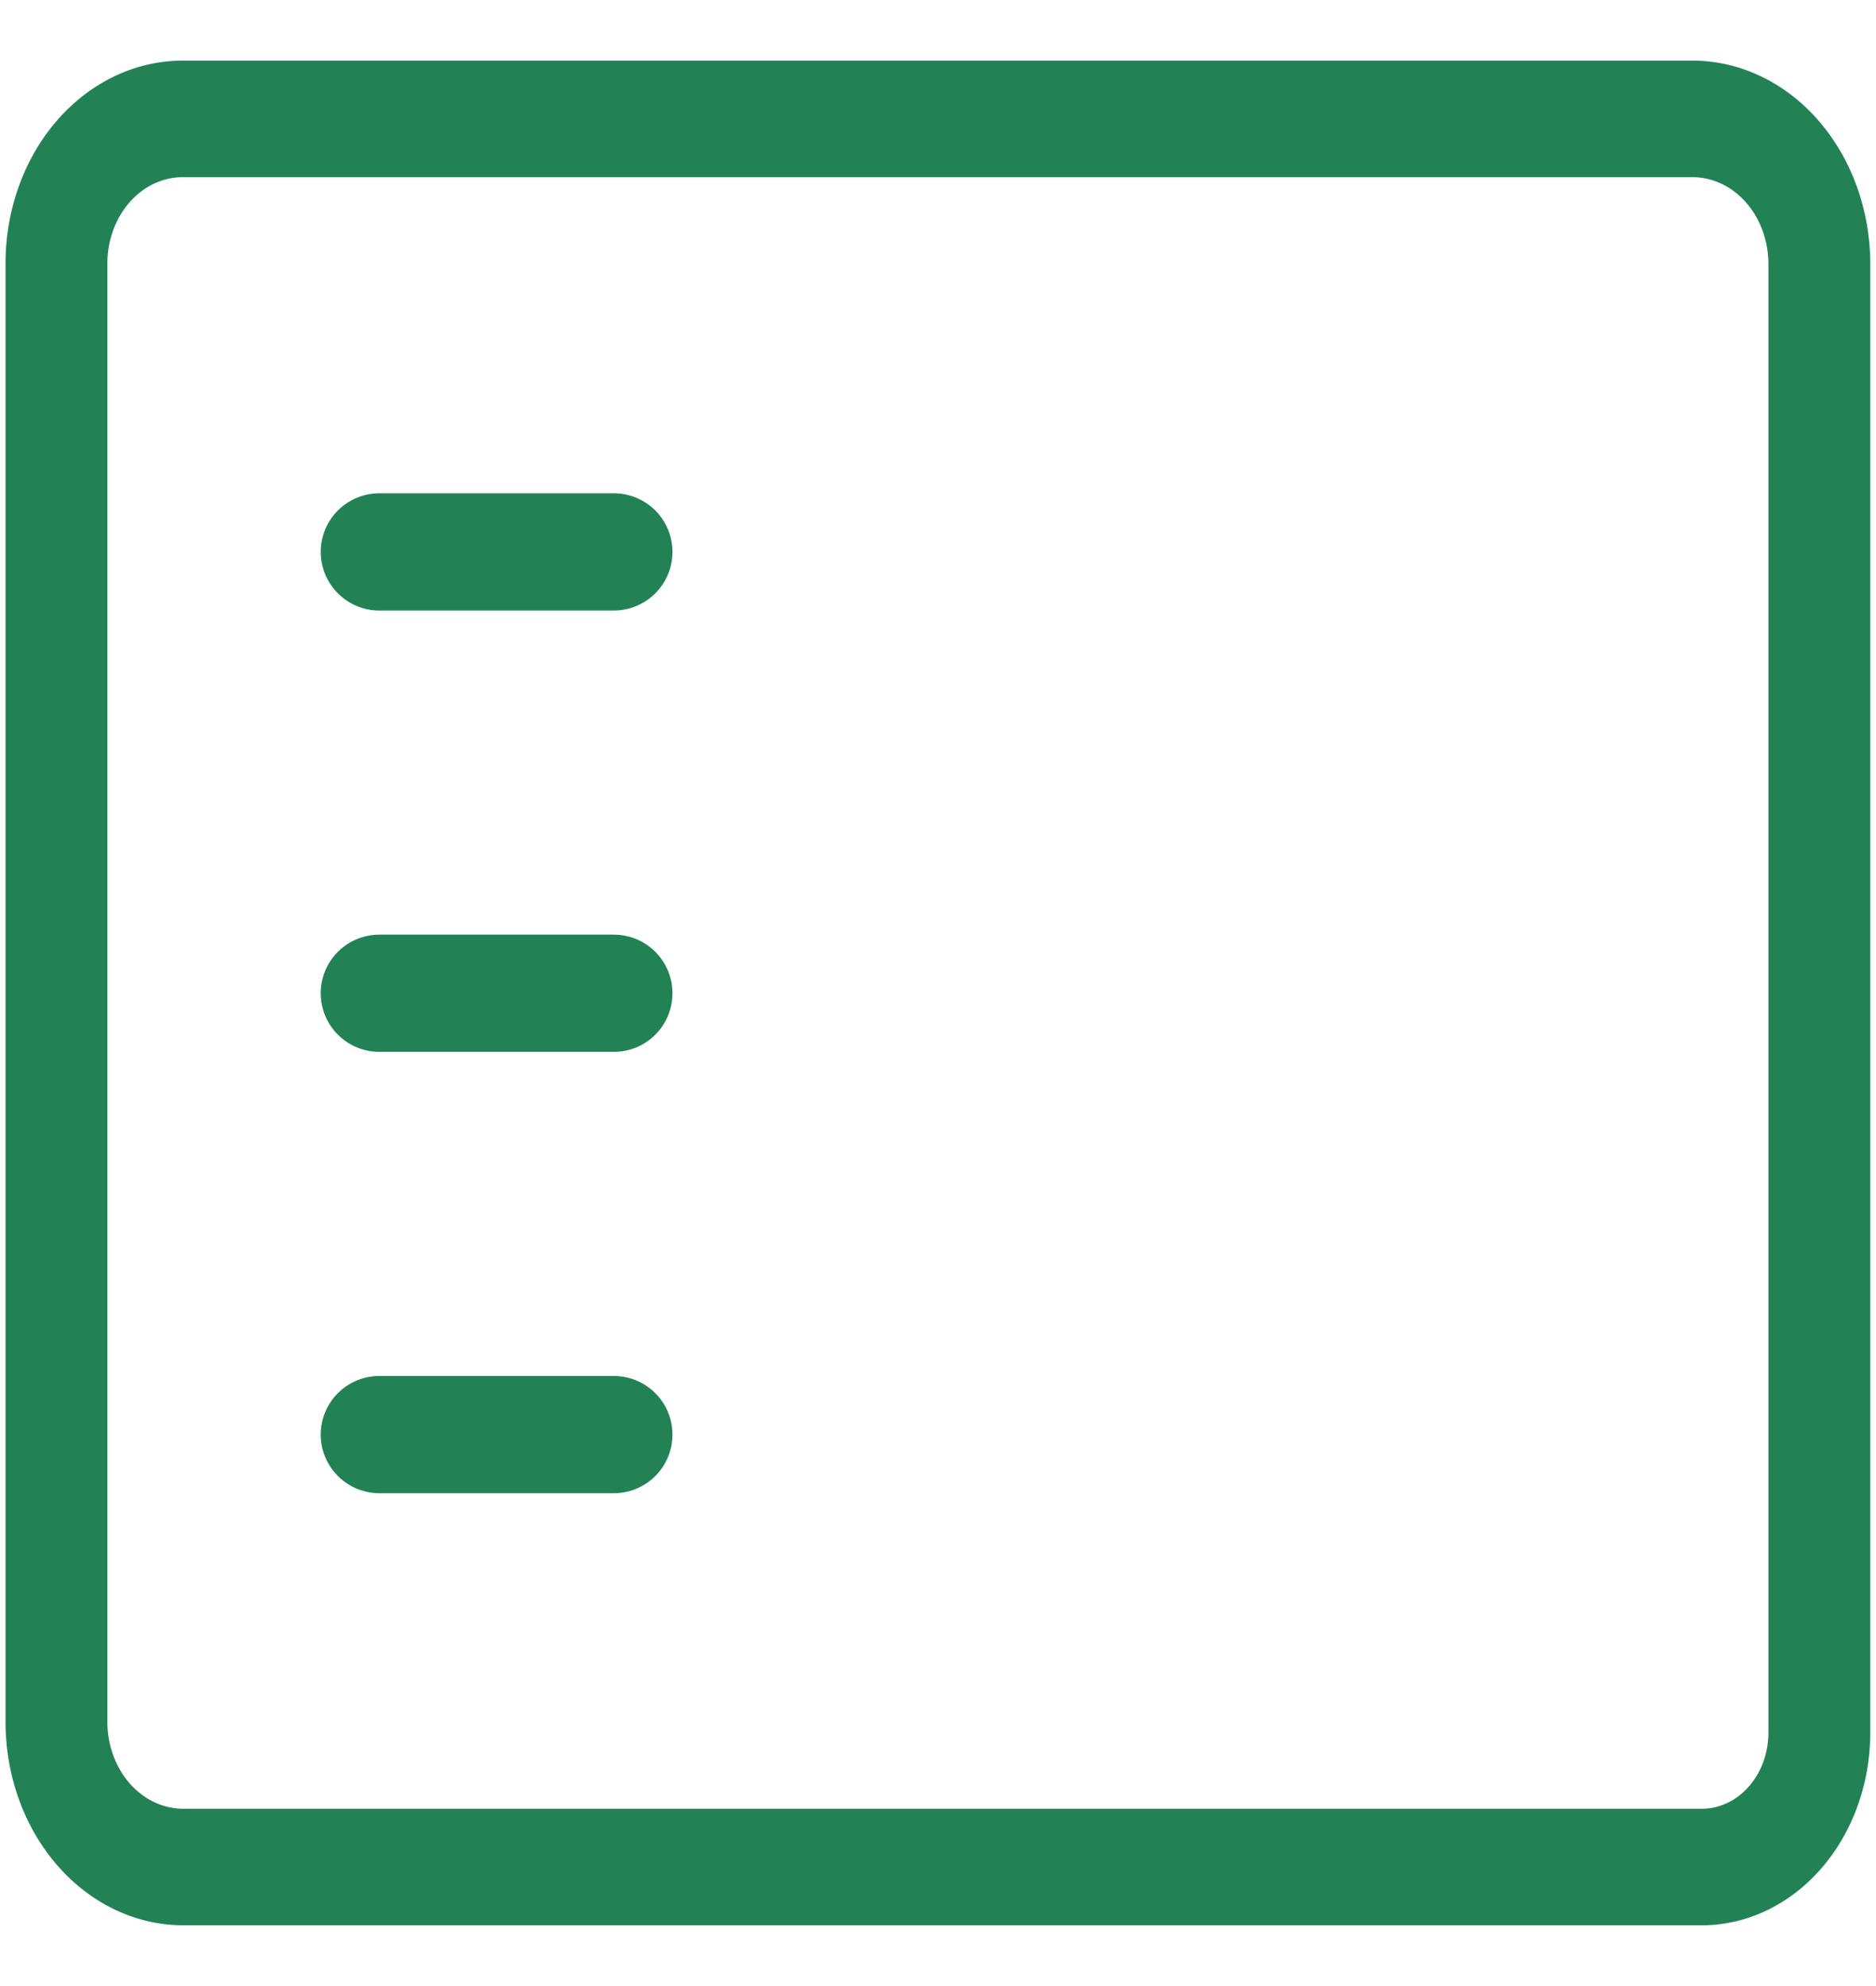 <?xml version="1.0" encoding="UTF-8" standalone="no"?>
<svg
   xmlns:dc="http://purl.org/dc/elements/1.1/"
   xmlns:cc="http://creativecommons.org/ns#"
   xmlns:rdf="http://www.w3.org/1999/02/22-rdf-syntax-ns#"
   xmlns:svg="http://www.w3.org/2000/svg"
   xmlns="http://www.w3.org/2000/svg"
   version="1.1"
   viewBox="0 0 34 36"
   width="34"
   height="36"
   id="svg12">
  <defs
     id="defs16" />
  <g
     id="layer8"
     style="display:inline">
    <g
       transform="matrix(1.42,0,0,1.625,-0.056,-1.506)"
       id="g10">
      <path
         d="m 21.76,21.753 a 1.5,1.5 0 0 0 1.5,-1.5 V 3.869 A 1.62,1.62 0 0 0 21.645,2.253 H 2.367 A 1.612,1.612 0 0 0 0.76,3.861 v 16.277 a 1.619,1.619 0 0 0 1.615,1.615 z"
         fill="none"
         stroke="#228255"
         stroke-linecap="round"
         stroke-linejoin="round"
         stroke-width="1.3"
         id="path2" />
    </g>
  </g>
  <g
     id="layer9"
     style="display:inline">
    <path
       d="m 6.875,18.004 h 4.25"
       fill="none"
       stroke="#228255"
       stroke-linecap="round"
       stroke-linejoin="round"
       stroke-width="2.125"
       id="path4-8"
       style="display:inline" />
    <path
       d="m 6.875,10.004 h 4.25"
       fill="none"
       stroke="#228255"
       stroke-linecap="round"
       stroke-linejoin="round"
       stroke-width="2.125"
       id="path163"
       style="display:inline" />
    <path
       d="m 6.875,26.004 h 4.25"
       fill="none"
       stroke="#228255"
       stroke-linecap="round"
       stroke-linejoin="round"
       stroke-width="2.125"
       id="path165"
       style="display:inline" />
  </g>
</svg>
